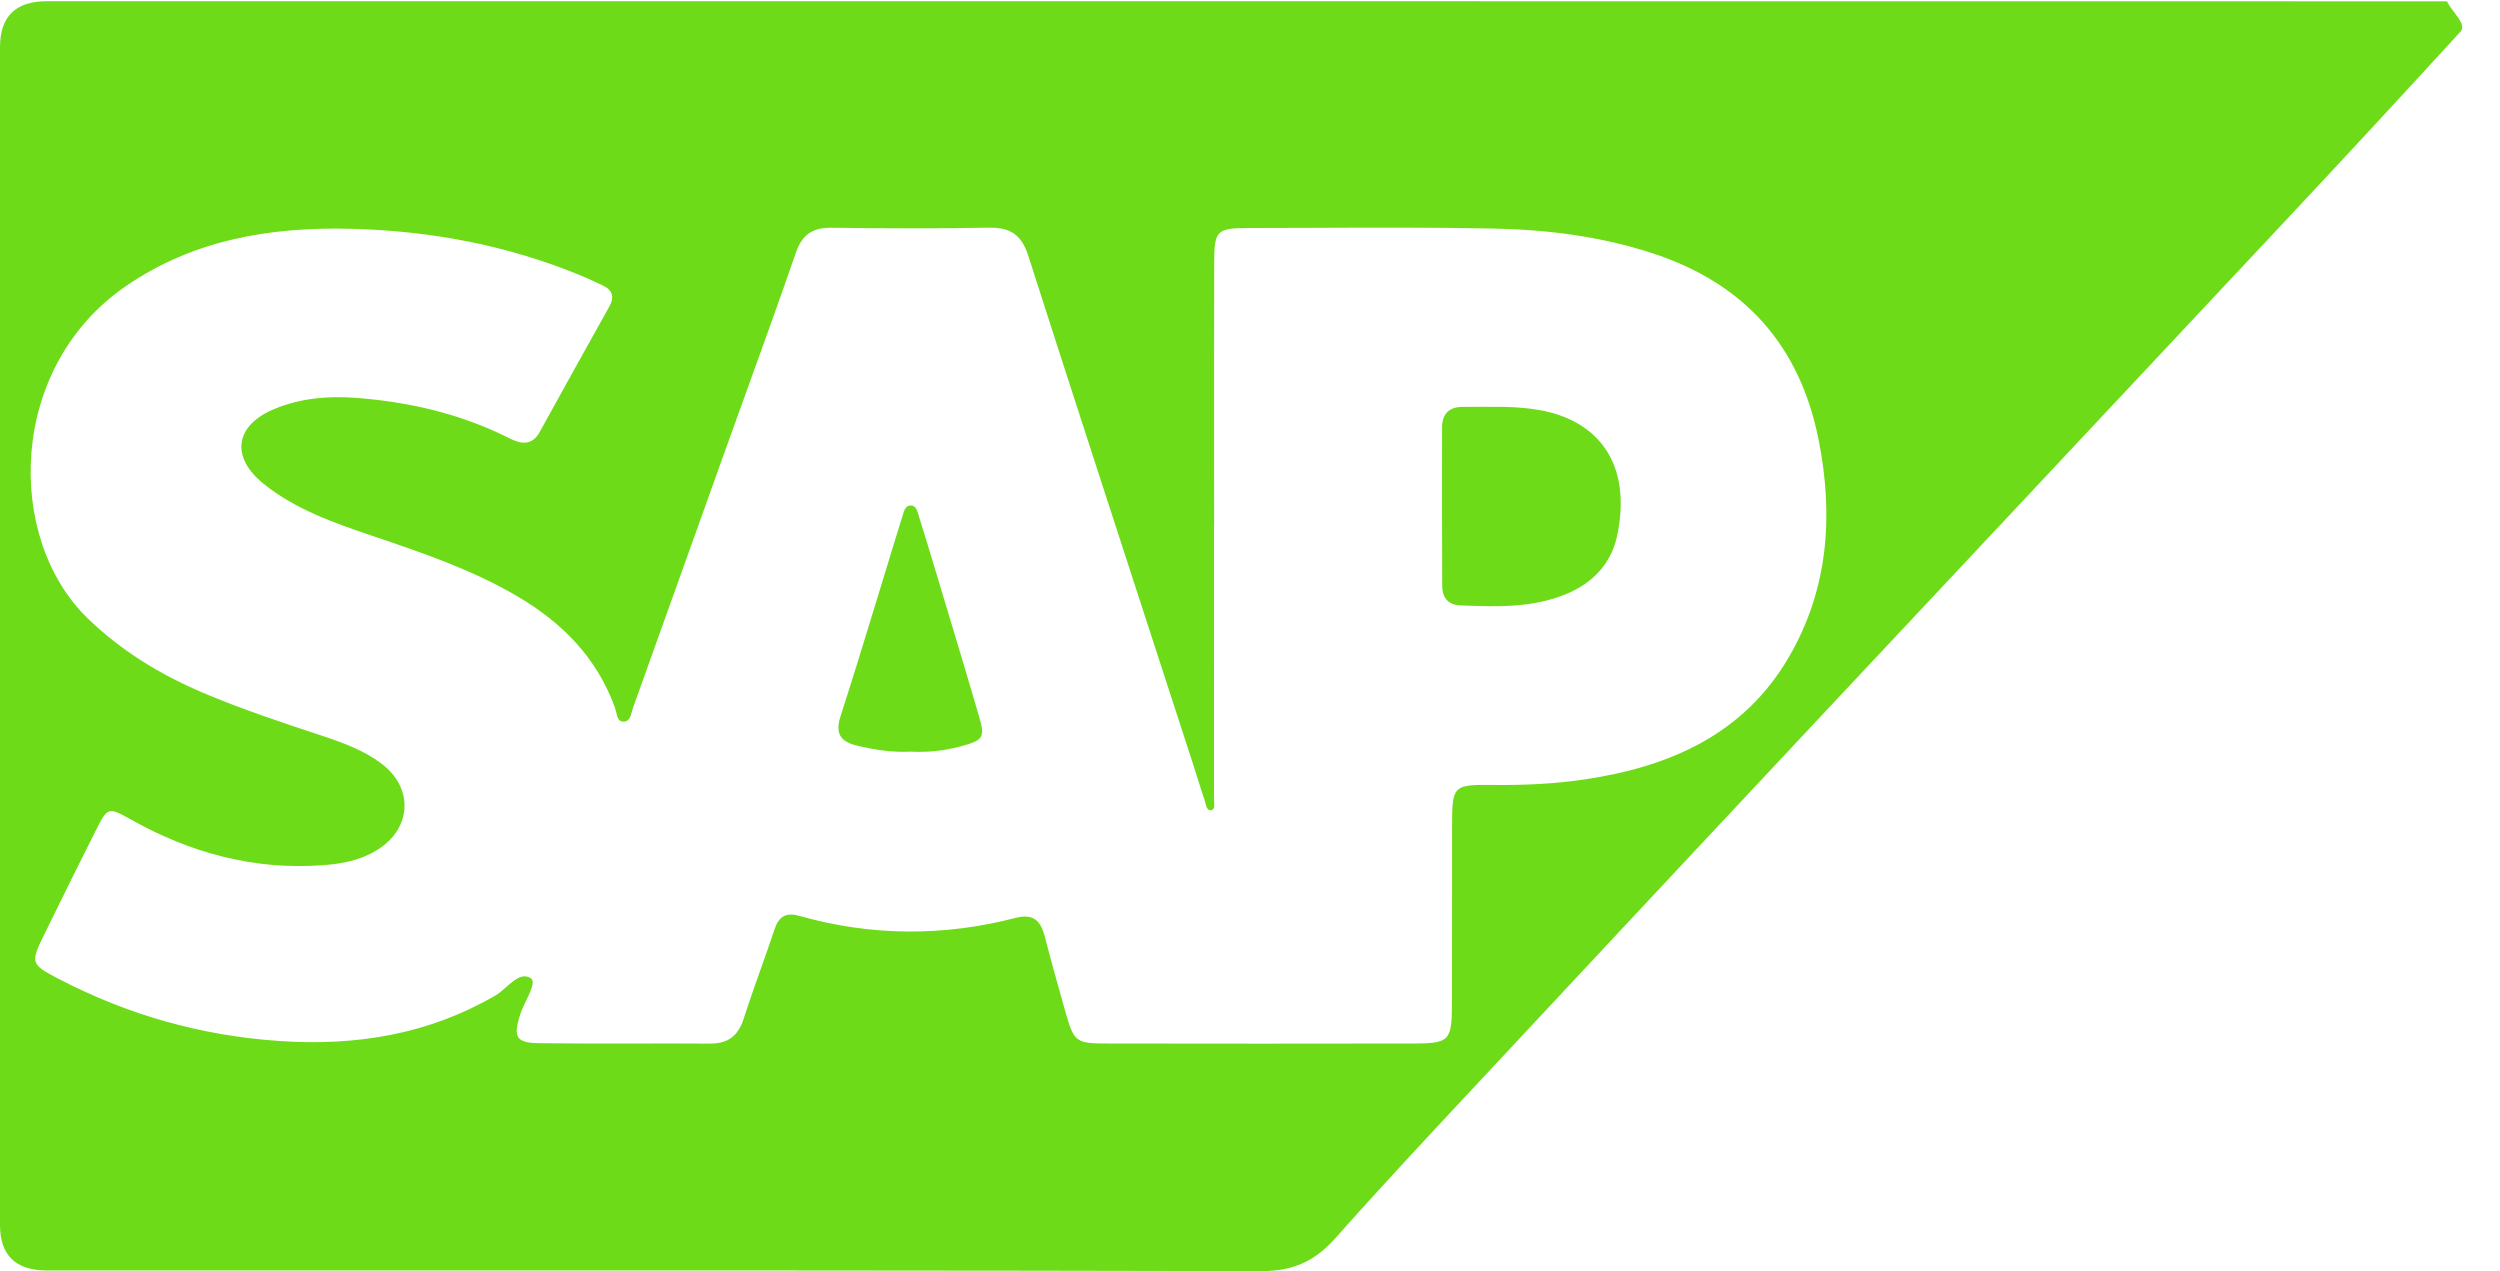 <svg width="59" height="30" viewBox="0 0 59 30" fill="none" xmlns="http://www.w3.org/2000/svg">
<path fill-rule="evenodd" clip-rule="evenodd" d="M57.748 0.031C49.847 0.029 41.948 0.029 34.047 0.029L29.36 0.029H1.101C0.367 0.029 0 0.391 0 1.114V28.907C0 29.623 0.368 29.982 1.105 29.983C3.352 29.983 5.598 29.983 7.845 29.983H7.845H7.847C15.148 29.982 22.449 29.981 29.749 29.999C30.503 30.002 31.024 29.774 31.515 29.22C32.606 27.992 33.728 26.791 34.85 25.59C35.05 25.377 35.249 25.163 35.448 24.95C37.783 22.446 40.124 19.945 42.464 17.446C44.198 15.595 45.933 13.746 47.668 11.896L47.67 11.893L47.672 11.892C49.792 9.632 51.912 7.372 54.03 5.109C55.382 3.666 56.725 2.214 58.06 0.755C58.177 0.628 58.057 0.471 57.925 0.297L57.925 0.297C57.86 0.212 57.793 0.123 57.748 0.031ZM42.22 15.503C41.157 17.331 39.415 18.09 37.416 18.392C36.7 18.5 35.977 18.532 35.251 18.525C34.278 18.515 34.27 18.532 34.269 19.536C34.268 20.035 34.268 20.535 34.269 21.034V21.042C34.269 21.921 34.269 22.8 34.266 23.679C34.264 24.571 34.211 24.626 33.334 24.627C30.946 24.631 28.559 24.631 26.173 24.627C25.37 24.626 25.349 24.607 25.127 23.819C24.965 23.246 24.804 22.674 24.656 22.098C24.56 21.73 24.386 21.553 23.97 21.662C22.263 22.104 20.555 22.095 18.856 21.613C18.548 21.526 18.379 21.63 18.279 21.932C18.175 22.246 18.064 22.558 17.953 22.87L17.953 22.87C17.815 23.259 17.677 23.648 17.551 24.041C17.422 24.442 17.186 24.631 16.76 24.629C16.176 24.625 15.592 24.626 15.008 24.627H15.008C14.249 24.628 13.49 24.629 12.732 24.62C12.176 24.613 12.108 24.479 12.275 23.944C12.306 23.846 12.361 23.732 12.415 23.619C12.527 23.386 12.637 23.157 12.526 23.086C12.328 22.96 12.136 23.128 11.944 23.297C11.86 23.371 11.776 23.445 11.691 23.494C10.105 24.417 8.393 24.691 6.585 24.567C4.751 24.442 3.023 23.954 1.395 23.107C0.721 22.757 0.711 22.73 1.05 22.041L1.11 21.92L1.11 21.92C1.493 21.14 1.876 20.36 2.268 19.586C2.537 19.051 2.554 19.04 3.081 19.336C4.489 20.128 5.984 20.537 7.612 20.419C8.068 20.386 8.501 20.306 8.891 20.066C9.724 19.555 9.771 18.592 8.992 18.013C8.578 17.705 8.095 17.528 7.609 17.367C6.658 17.053 5.707 16.738 4.785 16.347C3.776 15.918 2.857 15.357 2.066 14.59C0.123 12.703 0.175 8.673 2.97 6.753C4.571 5.651 6.388 5.355 8.266 5.399C10.151 5.442 11.993 5.788 13.745 6.518C13.852 6.562 13.957 6.611 14.061 6.66C14.111 6.683 14.161 6.706 14.211 6.729C14.452 6.84 14.512 7 14.377 7.24C13.827 8.223 13.281 9.209 12.736 10.196C12.557 10.521 12.301 10.484 12.027 10.346C10.889 9.772 9.677 9.487 8.408 9.39C7.734 9.339 7.082 9.398 6.465 9.656C5.537 10.045 5.441 10.793 6.225 11.421C6.969 12.018 7.858 12.33 8.747 12.633L8.817 12.656C9.984 13.052 11.151 13.448 12.219 14.078C13.28 14.703 14.097 15.537 14.518 16.715C14.528 16.744 14.535 16.776 14.543 16.81C14.567 16.912 14.593 17.021 14.691 17.03C14.845 17.046 14.88 16.912 14.912 16.793C14.92 16.764 14.928 16.735 14.937 16.71C15.431 15.338 15.922 13.964 16.413 12.59L16.414 12.589L16.417 12.581C16.618 12.016 16.82 11.452 17.022 10.888C17.2 10.392 17.379 9.897 17.558 9.401L17.558 9.401L17.558 9.401C17.971 8.258 18.384 7.115 18.782 5.966C18.933 5.531 19.179 5.368 19.63 5.375C20.865 5.392 22.102 5.396 23.337 5.373C23.84 5.363 24.108 5.539 24.266 6.031C25.205 8.959 26.156 11.883 27.107 14.807L27.108 14.809C27.458 15.886 27.808 16.962 28.158 18.039C28.196 18.155 28.232 18.271 28.269 18.388C28.321 18.555 28.374 18.722 28.43 18.888C28.437 18.907 28.442 18.929 28.448 18.952C28.471 19.041 28.497 19.142 28.591 19.12C28.667 19.103 28.66 18.997 28.653 18.903C28.652 18.878 28.65 18.854 28.65 18.833C28.652 17.225 28.652 15.617 28.651 14.008V14.004L28.651 12.395H28.653C28.653 11.88 28.652 11.365 28.652 10.85V10.848C28.652 9.303 28.651 7.757 28.655 6.212C28.657 5.432 28.706 5.382 29.495 5.381C29.975 5.38 30.455 5.378 30.934 5.377C32.373 5.371 33.812 5.365 35.25 5.394C36.529 5.42 37.795 5.579 39.024 5.985C41.183 6.699 42.478 8.162 42.919 10.378C43.275 12.165 43.15 13.901 42.22 15.503ZM22.122 13.612L22.095 13.522C21.957 13.065 21.819 12.607 21.676 12.151L21.668 12.125C21.64 12.033 21.606 11.924 21.487 11.929C21.373 11.934 21.34 12.043 21.311 12.136L21.304 12.16C21.231 12.39 21.161 12.621 21.09 12.853C21.044 13.008 20.997 13.162 20.949 13.316C20.852 13.631 20.756 13.946 20.66 14.262C20.39 15.144 20.12 16.026 19.837 16.903C19.709 17.302 19.824 17.501 20.22 17.595C20.637 17.695 21.054 17.761 21.499 17.739C21.891 17.759 22.291 17.719 22.685 17.611C23.204 17.468 23.252 17.41 23.105 16.905C22.876 16.116 22.639 15.33 22.402 14.543L22.402 14.543C22.309 14.233 22.215 13.922 22.122 13.612ZM35.271 9.602C35.611 9.598 35.949 9.614 36.287 9.671V9.669C37.755 9.914 38.51 10.977 38.168 12.627C38.03 13.296 37.598 13.753 36.97 14.016C36.163 14.353 35.312 14.32 34.465 14.287L34.457 14.286C34.169 14.275 34.037 14.095 34.036 13.827C34.031 12.578 34.031 11.327 34.033 10.077C34.035 9.771 34.197 9.607 34.507 9.602C34.677 9.6 34.847 9.601 35.017 9.601C35.102 9.601 35.187 9.602 35.271 9.602Z" fill="#6DDB17"/>
</svg>

